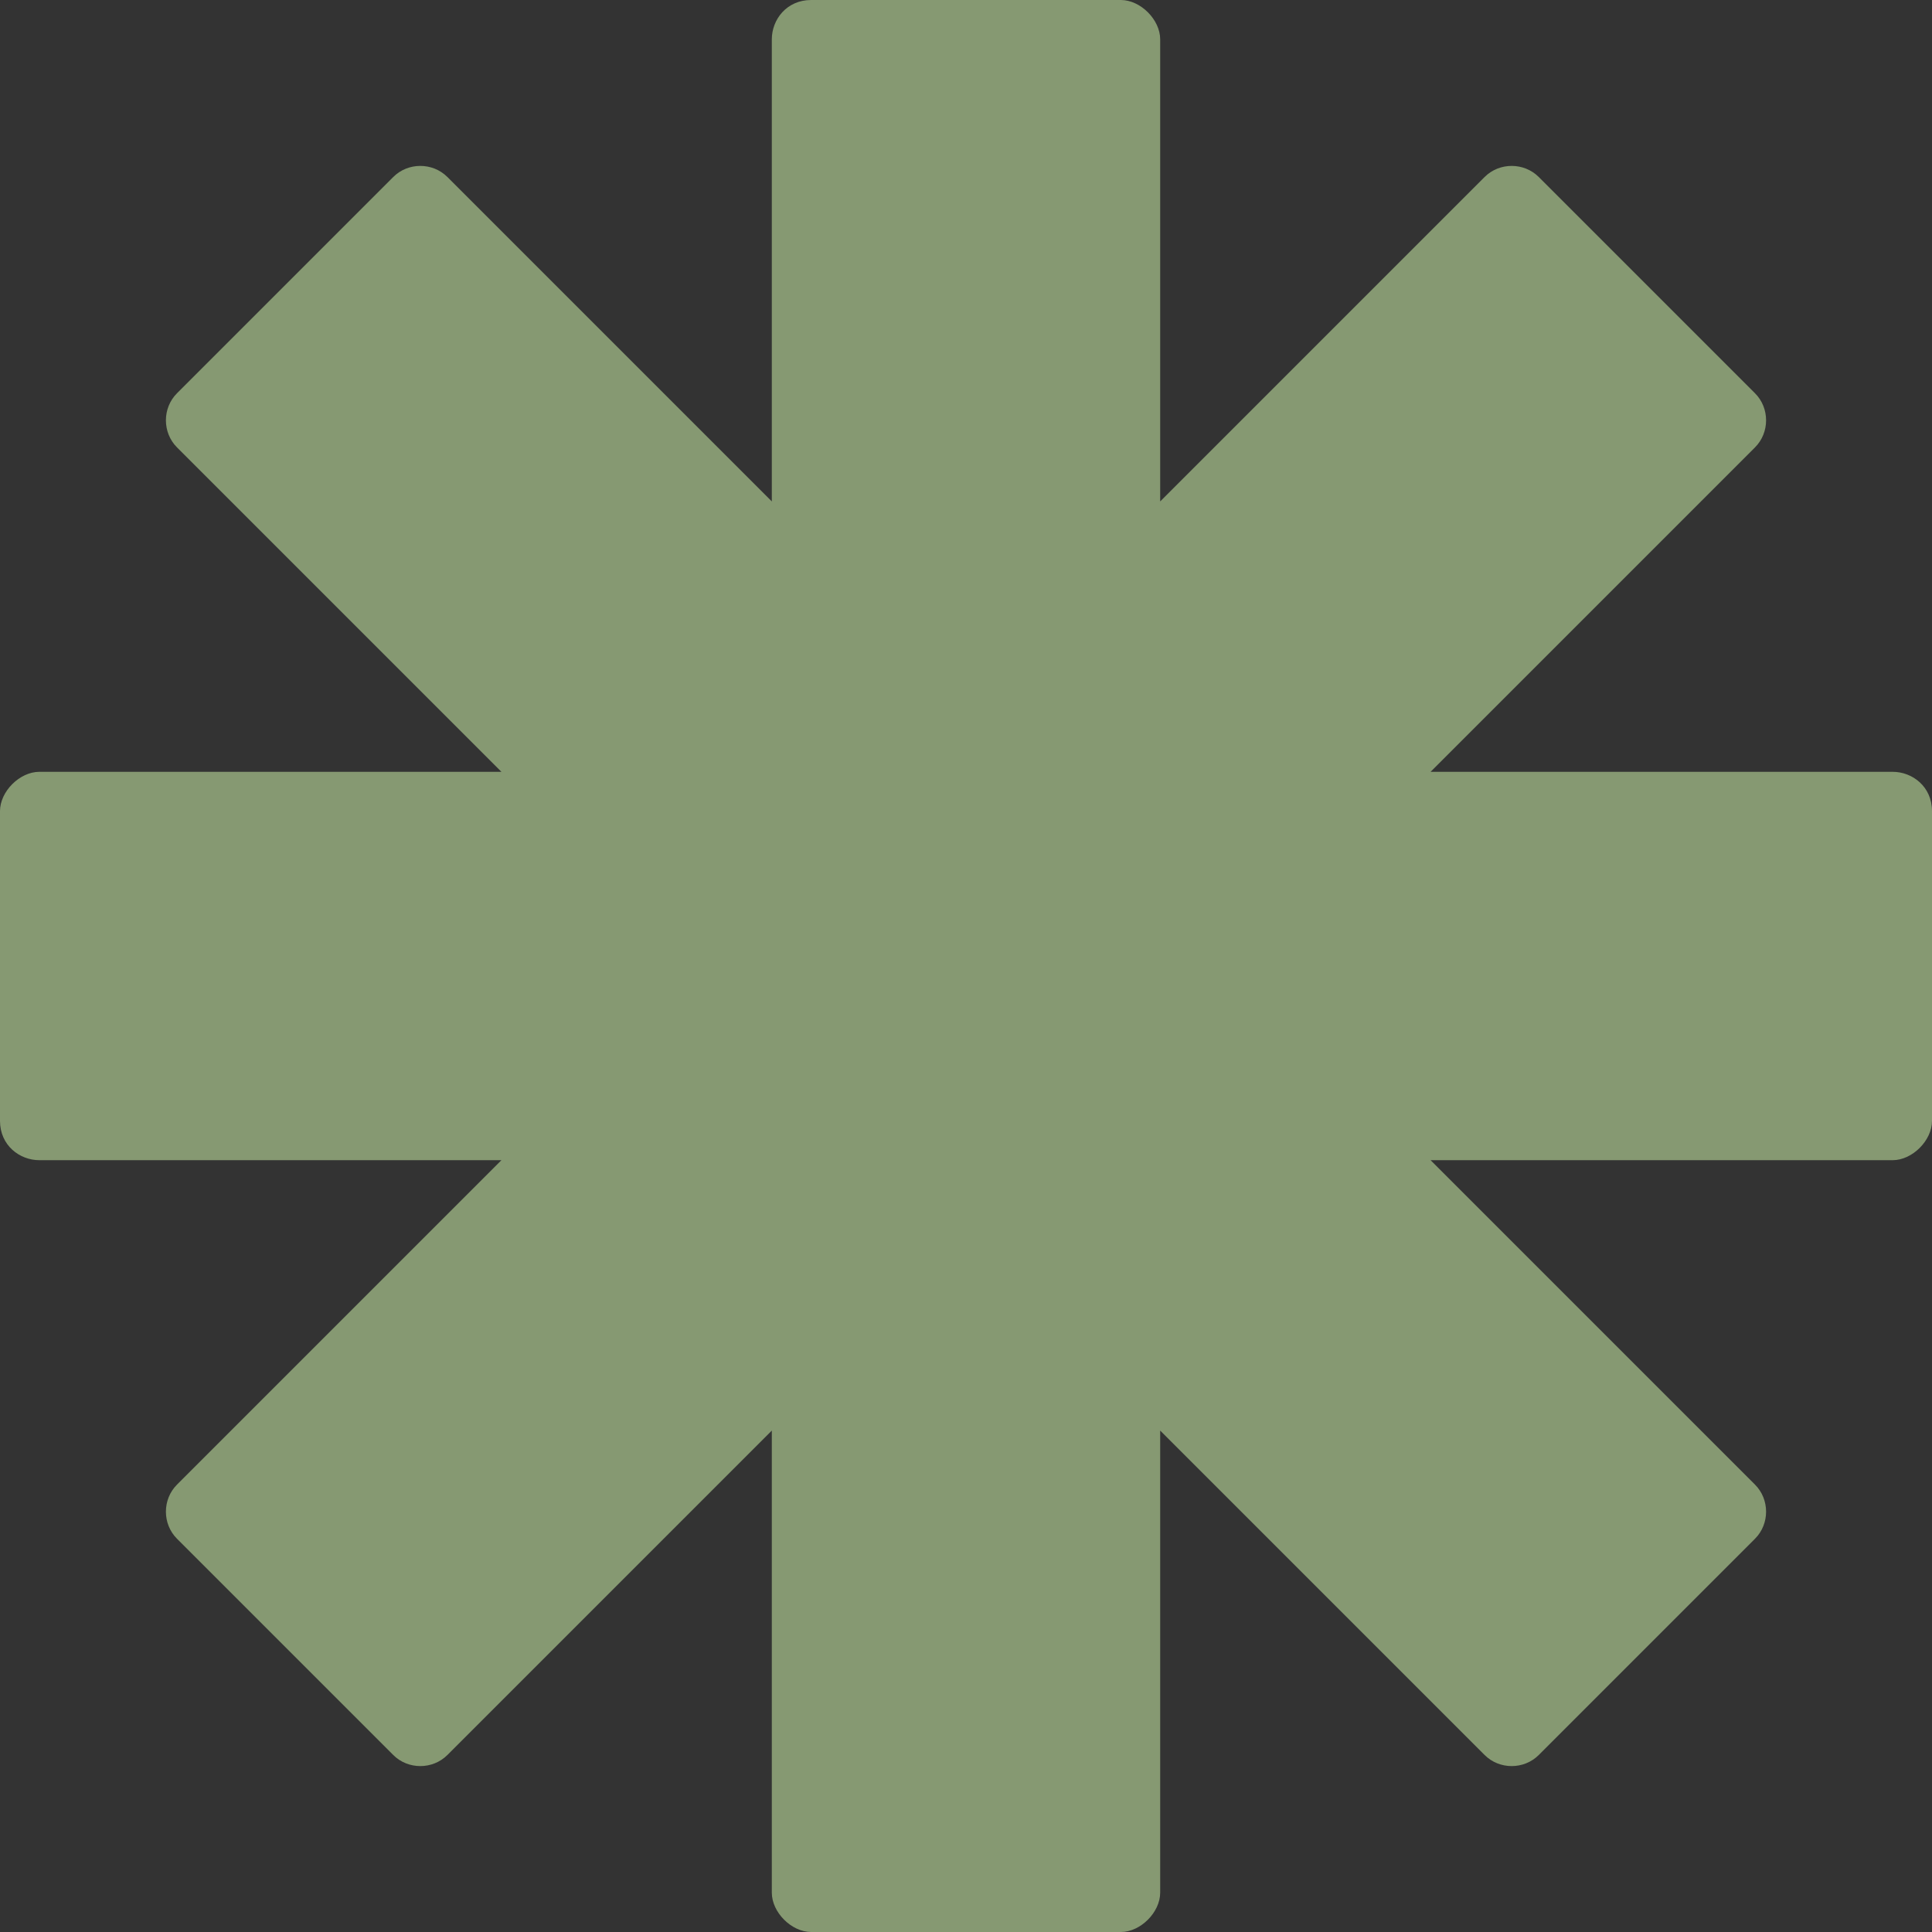 <svg width="720" height="720" viewBox="0 0 557 557" fill="none" xmlns="http://www.w3.org/2000/svg">
<rect x="0" y="0" width="557" height="557" fill="#333333" stroke="none"/>
<path opacity="0.5" d="M557 233.855V323.145C557 328.814 551.331 334.483 545.662 334.483H412.435L505.977 428.025C510.229 432.277 510.229 439.364 505.977 443.616L443.616 505.977C439.364 510.229 432.277 510.229 428.025 505.977L334.483 412.435V545.662C334.483 551.331 328.814 557 323.145 557H233.855C228.186 557 222.517 551.331 222.517 545.662V412.435L128.975 505.977C124.723 510.229 117.636 510.229 113.384 505.977L51.023 443.616C46.771 439.364 46.771 432.277 51.023 428.025L144.565 334.483H11.338C5.669 334.483 0 330.232 0 323.145V233.855C0 228.186 5.669 222.517 11.338 222.517H144.565L51.023 128.975C46.771 124.723 46.771 117.636 51.023 113.384L113.384 51.023C117.636 46.771 124.723 46.771 128.975 51.023L222.517 144.565V11.338C222.517 5.669 226.768 0 233.855 0H323.145C328.814 0 334.483 5.669 334.483 11.338V144.565L428.025 51.023C432.277 46.771 439.364 46.771 443.616 51.023L505.977 113.384C510.229 117.636 510.229 124.723 505.977 128.975L412.435 222.517H545.662C551.331 222.517 557 226.768 557 233.855Z" fill="#DAFFB3"/>
</svg>
